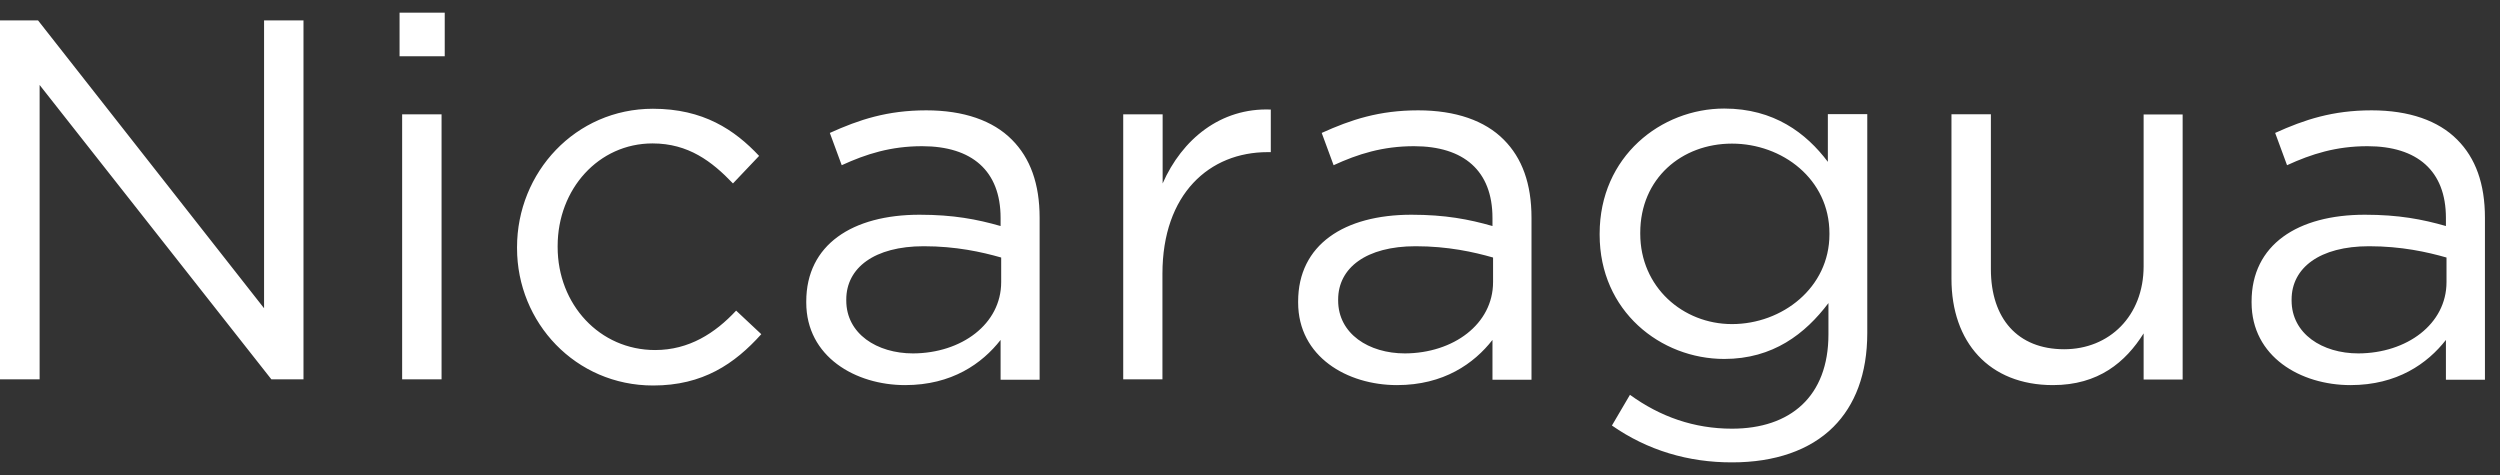 <svg id="Layer_1" xmlns="http://www.w3.org/2000/svg" viewBox="496 296.4 1262 240"><rect x="496" y="296.4" width="1262" height="240" fill="#333333" stroke="none"/><path d="M496 306.7h19.2L629.3 452V306.7h19.9v181.2H633L516 339.3v148.6h-20V306.7zm201.7-3.9h22.8v22h-22.8v-22zm1.3 51.3h19.9v133.8H699V354.1zm58 67.6v-.5c0-37.8 29.5-69.9 68.6-69.9 25.4 0 41.2 10.6 53.6 23.8L866 389c-10.6-11.1-22.5-20.2-40.6-20.2-27.2 0-47.9 23-47.9 51.8v.5c0 29 21.2 52 49.2 52 17.1 0 30.3-8.5 40.9-19.9l12.7 11.9c-13.5 15-29.5 25.9-54.6 25.9-39.2 0-68.7-31.8-68.7-69.3zm146 27.4v-.5c0-28.7 23.3-43.8 57.2-43.8 17.1 0 29 2.3 40.9 5.7v-4.1c0-23.8-14.5-36.2-39.6-36.2-15.8 0-28.2 3.9-40.6 9.6l-6-16.3c14.8-6.7 29-11.4 48.7-11.4 18.9 0 33.7 5.2 43.2 14.8 9.3 9.3 14 22.3 14 39.4v81.8h-19.7V468c-9.3 11.9-24.6 22.8-48.2 22.8-25 0-49.9-14.3-49.9-41.7zm98.4-10.3v-12.4c-9.8-2.8-22.8-5.7-39.1-5.7-24.9 0-39.1 10.9-39.1 26.9v.5c0 16.8 15.5 26.7 33.7 26.7 24.5-.1 44.5-14.8 44.5-36zm61.6-84.7h19.9V389c9.8-22.3 29.3-38.3 54.6-37.3v21.5h-1.6c-29.3 0-53.1 21-53.1 61.4v53.3H1063V354.1zm88.3 95v-.5c0-28.7 23.3-43.8 57.2-43.8 17.1 0 29 2.3 40.9 5.7v-4.1c0-23.8-14.5-36.2-39.6-36.2-15.8 0-28.2 3.9-40.6 9.6l-6-16.3c14.8-6.7 29-11.4 48.7-11.4 18.9 0 33.7 5.2 43.2 14.8 9.3 9.3 14 22.3 14 39.4v81.8h-19.7V468c-9.3 11.9-24.6 22.8-48.2 22.8-25.1 0-49.9-14.3-49.9-41.7zm98.4-10.3v-12.4c-9.8-2.8-22.8-5.7-39.1-5.7-24.9 0-39.1 10.9-39.1 26.9v.5c0 16.8 15.5 26.7 33.7 26.7 24.5-.1 44.5-14.8 44.5-36zm60 72.4l9.1-15.5c15.3 11.1 32.4 17.1 51.5 17.1 29.5 0 48.7-16.3 48.7-47.6v-15.8c-11.7 15.5-28 28.2-52.6 28.2-32.1 0-62.9-24.1-62.9-62.7v-.5c0-39.1 31.1-63.2 62.9-63.2 25.1 0 41.4 12.4 52.3 26.9V354h19.9v110.5c0 20.7-6.2 36.5-17.1 47.4-11.9 11.9-29.8 17.9-51 17.9-22.2.1-42.9-6.1-60.8-18.6zm109.8-96.5v-.5c0-27.4-23.8-45.3-49.2-45.3-25.4 0-46.3 17.6-46.3 45v.5c0 26.9 21.5 45.6 46.3 45.6 25.4 0 49.2-18.4 49.2-45.3zm61.6 22.5v-83.1h19.9v78.2c0 24.9 13.5 40.4 37 40.4 22.8 0 40.1-16.8 40.1-41.9v-76.6h19.7V488h-19.7v-23.3c-9.1 14.5-22.8 26.1-45.8 26.1-32.3 0-51.2-21.8-51.2-53.6zm151.5 11.9v-.5c0-28.7 23.3-43.8 57.2-43.8 17.1 0 29 2.3 40.9 5.7v-4.1c0-23.8-14.5-36.2-39.6-36.2-15.8 0-28.2 3.9-40.6 9.6l-6-16.3c14.8-6.7 29-11.4 48.7-11.4 18.9 0 33.7 5.2 43.2 14.8 9.3 9.3 14 22.3 14 39.4v81.8h-19.7V468c-9.3 11.9-24.6 22.8-48.2 22.8-25.1 0-49.9-14.3-49.9-41.7zm98.4-10.3v-12.4c-9.8-2.8-22.8-5.7-39.1-5.7-24.9 0-39.1 10.9-39.1 26.9v.5c0 16.8 15.5 26.7 33.7 26.7 24.5-.1 44.5-14.8 44.5-36z" fill="#FFF"/></svg>